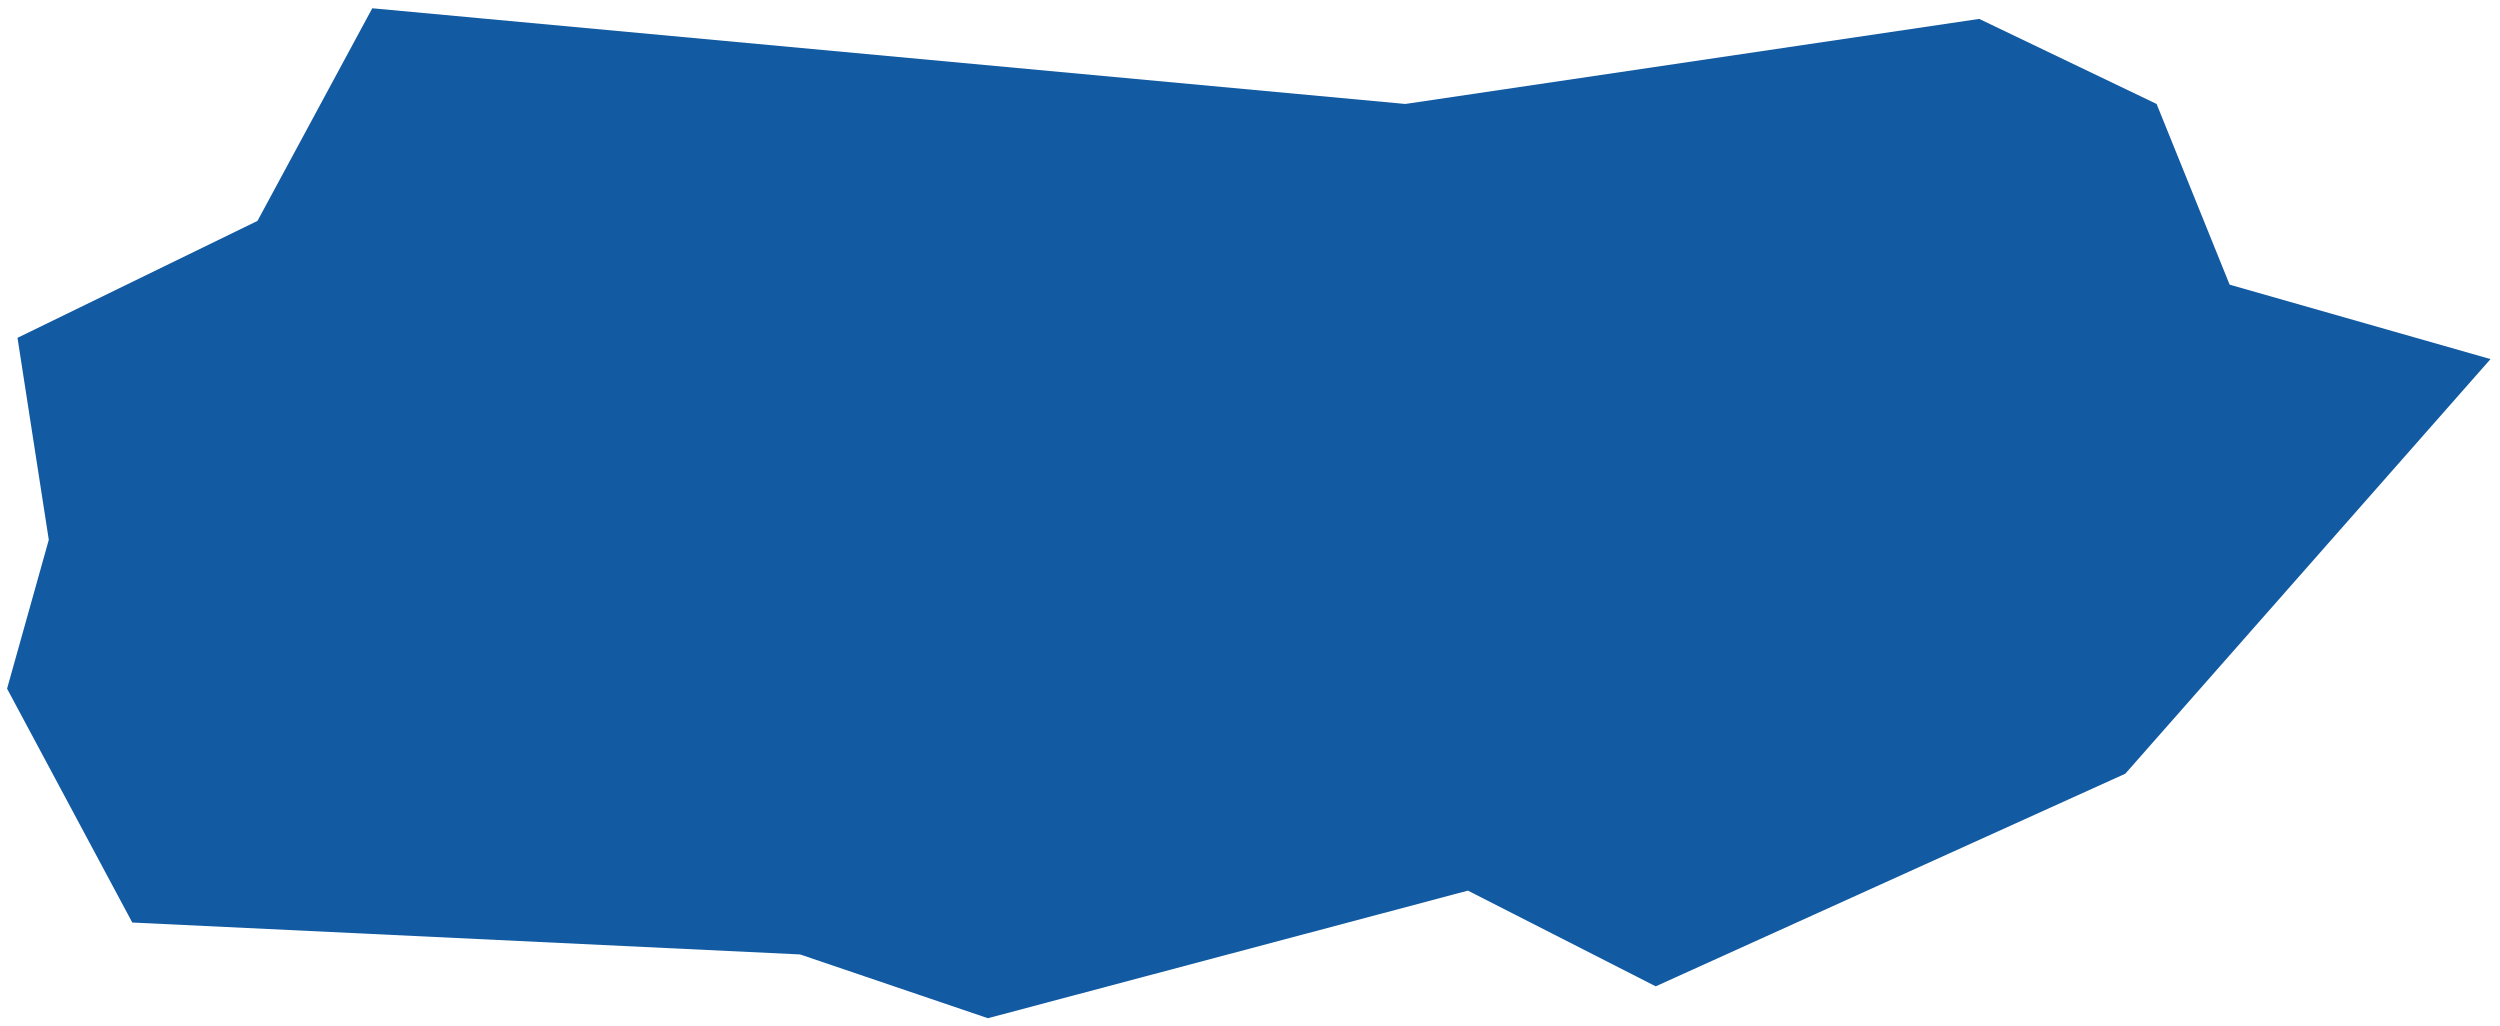 <svg width="151" height="62" viewBox="0 0 151 62" fill="none" xmlns="http://www.w3.org/2000/svg">
<path id="Vector" d="M7.99 55.721L48.326 57.648L59.67 61.5L88.662 53.794L100.006 59.574L128.368 46.732L150.427 21.689L134.67 17.194L130.259 6.279L119.545 1.142L84.881 6.279L22.485 0.5L15.552 13.342L1.057 20.405L2.947 32.605L0.427 41.595L7.99 55.721Z" fill="#125AA2"/>
</svg>
